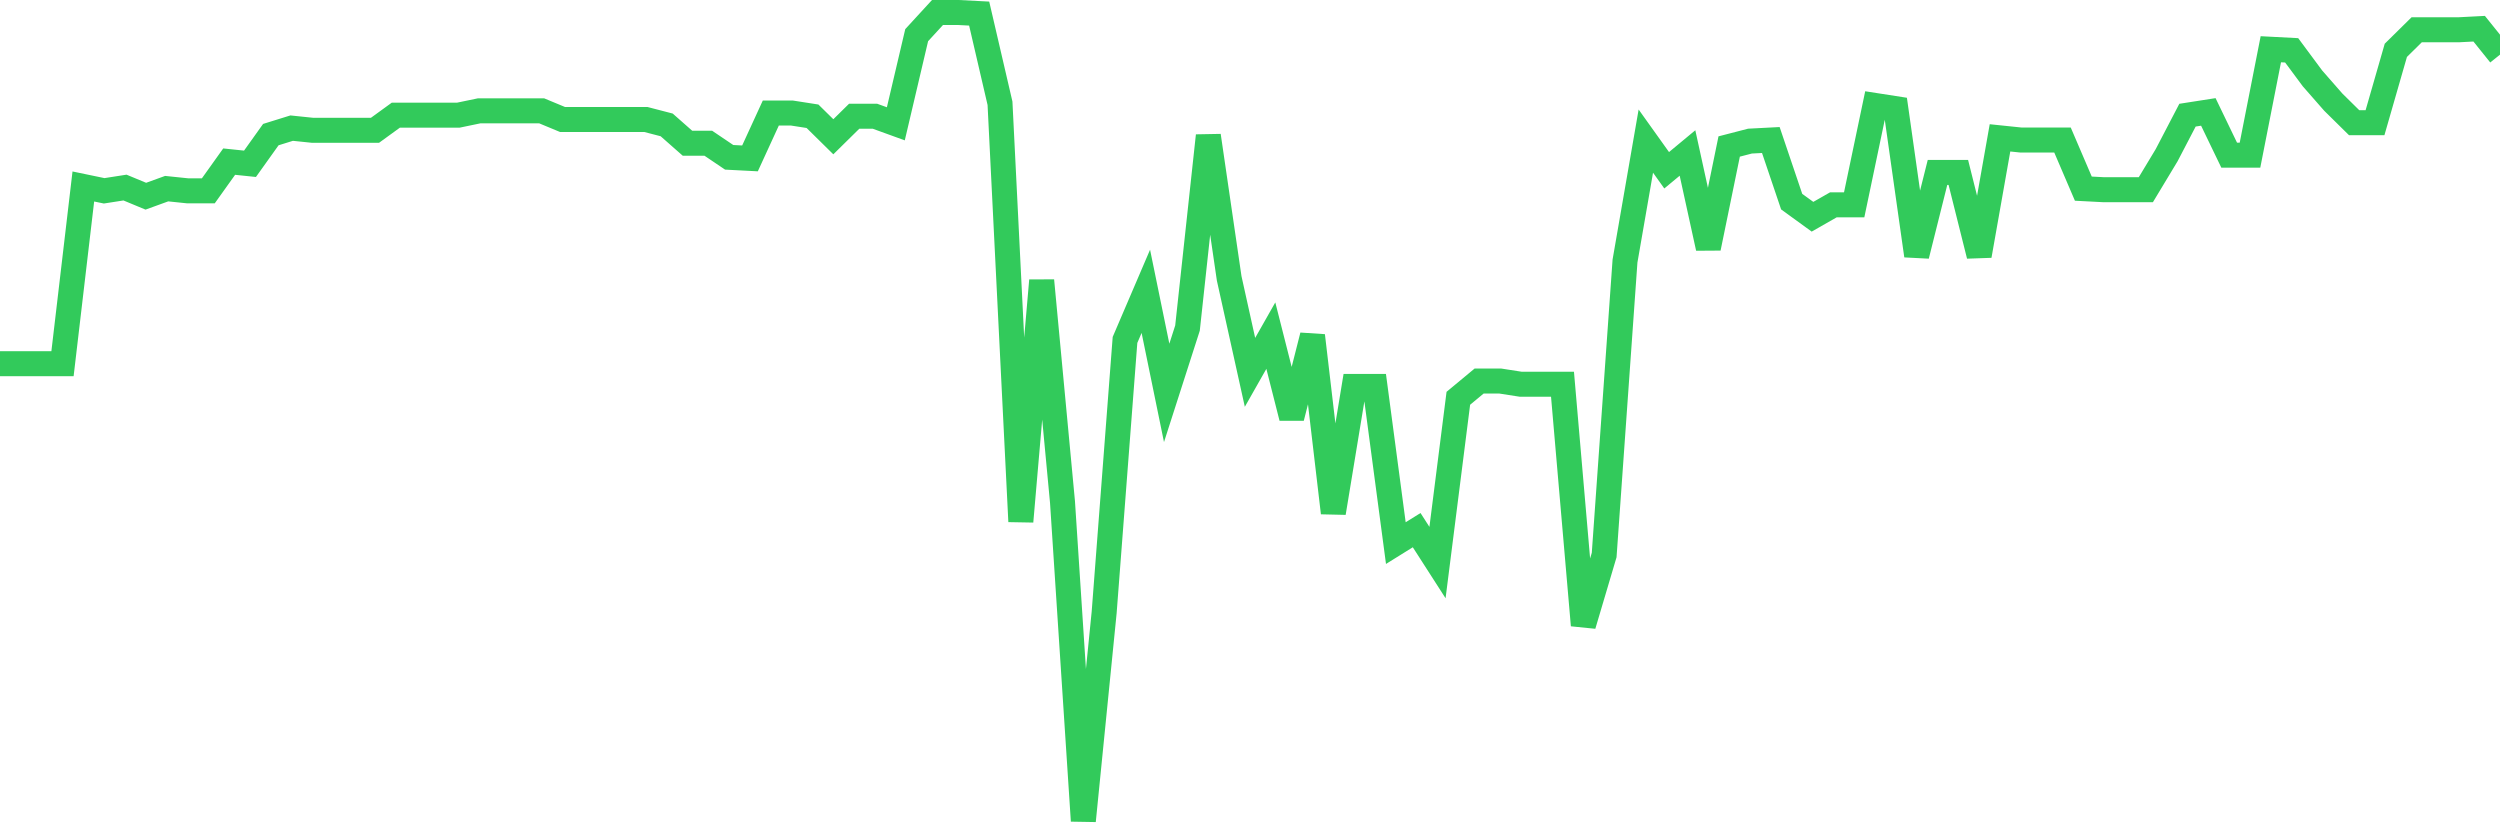<svg
  xmlns="http://www.w3.org/2000/svg"
  xmlns:xlink="http://www.w3.org/1999/xlink"
  width="120"
  height="40"
  viewBox="0 0 120 40"
  preserveAspectRatio="none"
>
  <polyline
    points="0,17.458 1,17.458 2,17.458 3,17.458 4,8.951 5,9.159 6,9.003 7,9.418 8,9.055 9,9.159 10,9.159 11,7.758 12,7.862 13,6.461 14,6.15 15,6.254 16,6.254 17,6.254 18,6.254 19,5.528 20,5.528 21,5.528 22,5.528 23,5.32 24,5.32 25,5.32 26,5.32 27,5.735 28,5.735 29,5.735 30,5.735 31,5.735 32,5.995 33,6.876 34,6.876 35,7.551 36,7.603 37,5.424 38,5.424 39,5.58 40,6.565 41,5.58 42,5.58 43,5.943 44,1.689 45,0.6 46,0.6 47,0.652 48,4.957 49,25.032 50,13.464 51,24.098 52,39.4 53,29.389 54,16.317 55,13.983 56,18.859 57,15.747 58,6.513 59,13.36 60,17.873 61,16.11 62,20.052 63,16.11 64,24.617 65,18.548 66,18.548 67,26.069 68,25.447 69,27.003 70,19.118 71,18.288 72,18.288 73,18.444 74,18.444 75,18.444 76,30.011 77,26.64 78,12.53 79,6.773 80,8.173 81,7.343 82,11.908 83,7.032 84,6.773 85,6.721 86,9.678 87,10.404 88,9.833 89,9.833 90,5.061 91,5.217 92,12.271 93,8.277 94,8.277 95,12.271 96,6.617 97,6.721 98,6.721 99,6.721 100,9.055 101,9.107 102,9.107 103,9.107 104,7.447 105,5.528 106,5.372 107,7.447 108,7.447 109,2.364 110,2.416 111,3.764 112,4.905 113,5.891 114,5.891 115,2.416 116,1.43 117,1.43 118,1.43 119,1.378 120,2.623"
    fill="none"
    stroke="#32ca5b"
    stroke-width="1.2"
  >
  </polyline>
</svg>